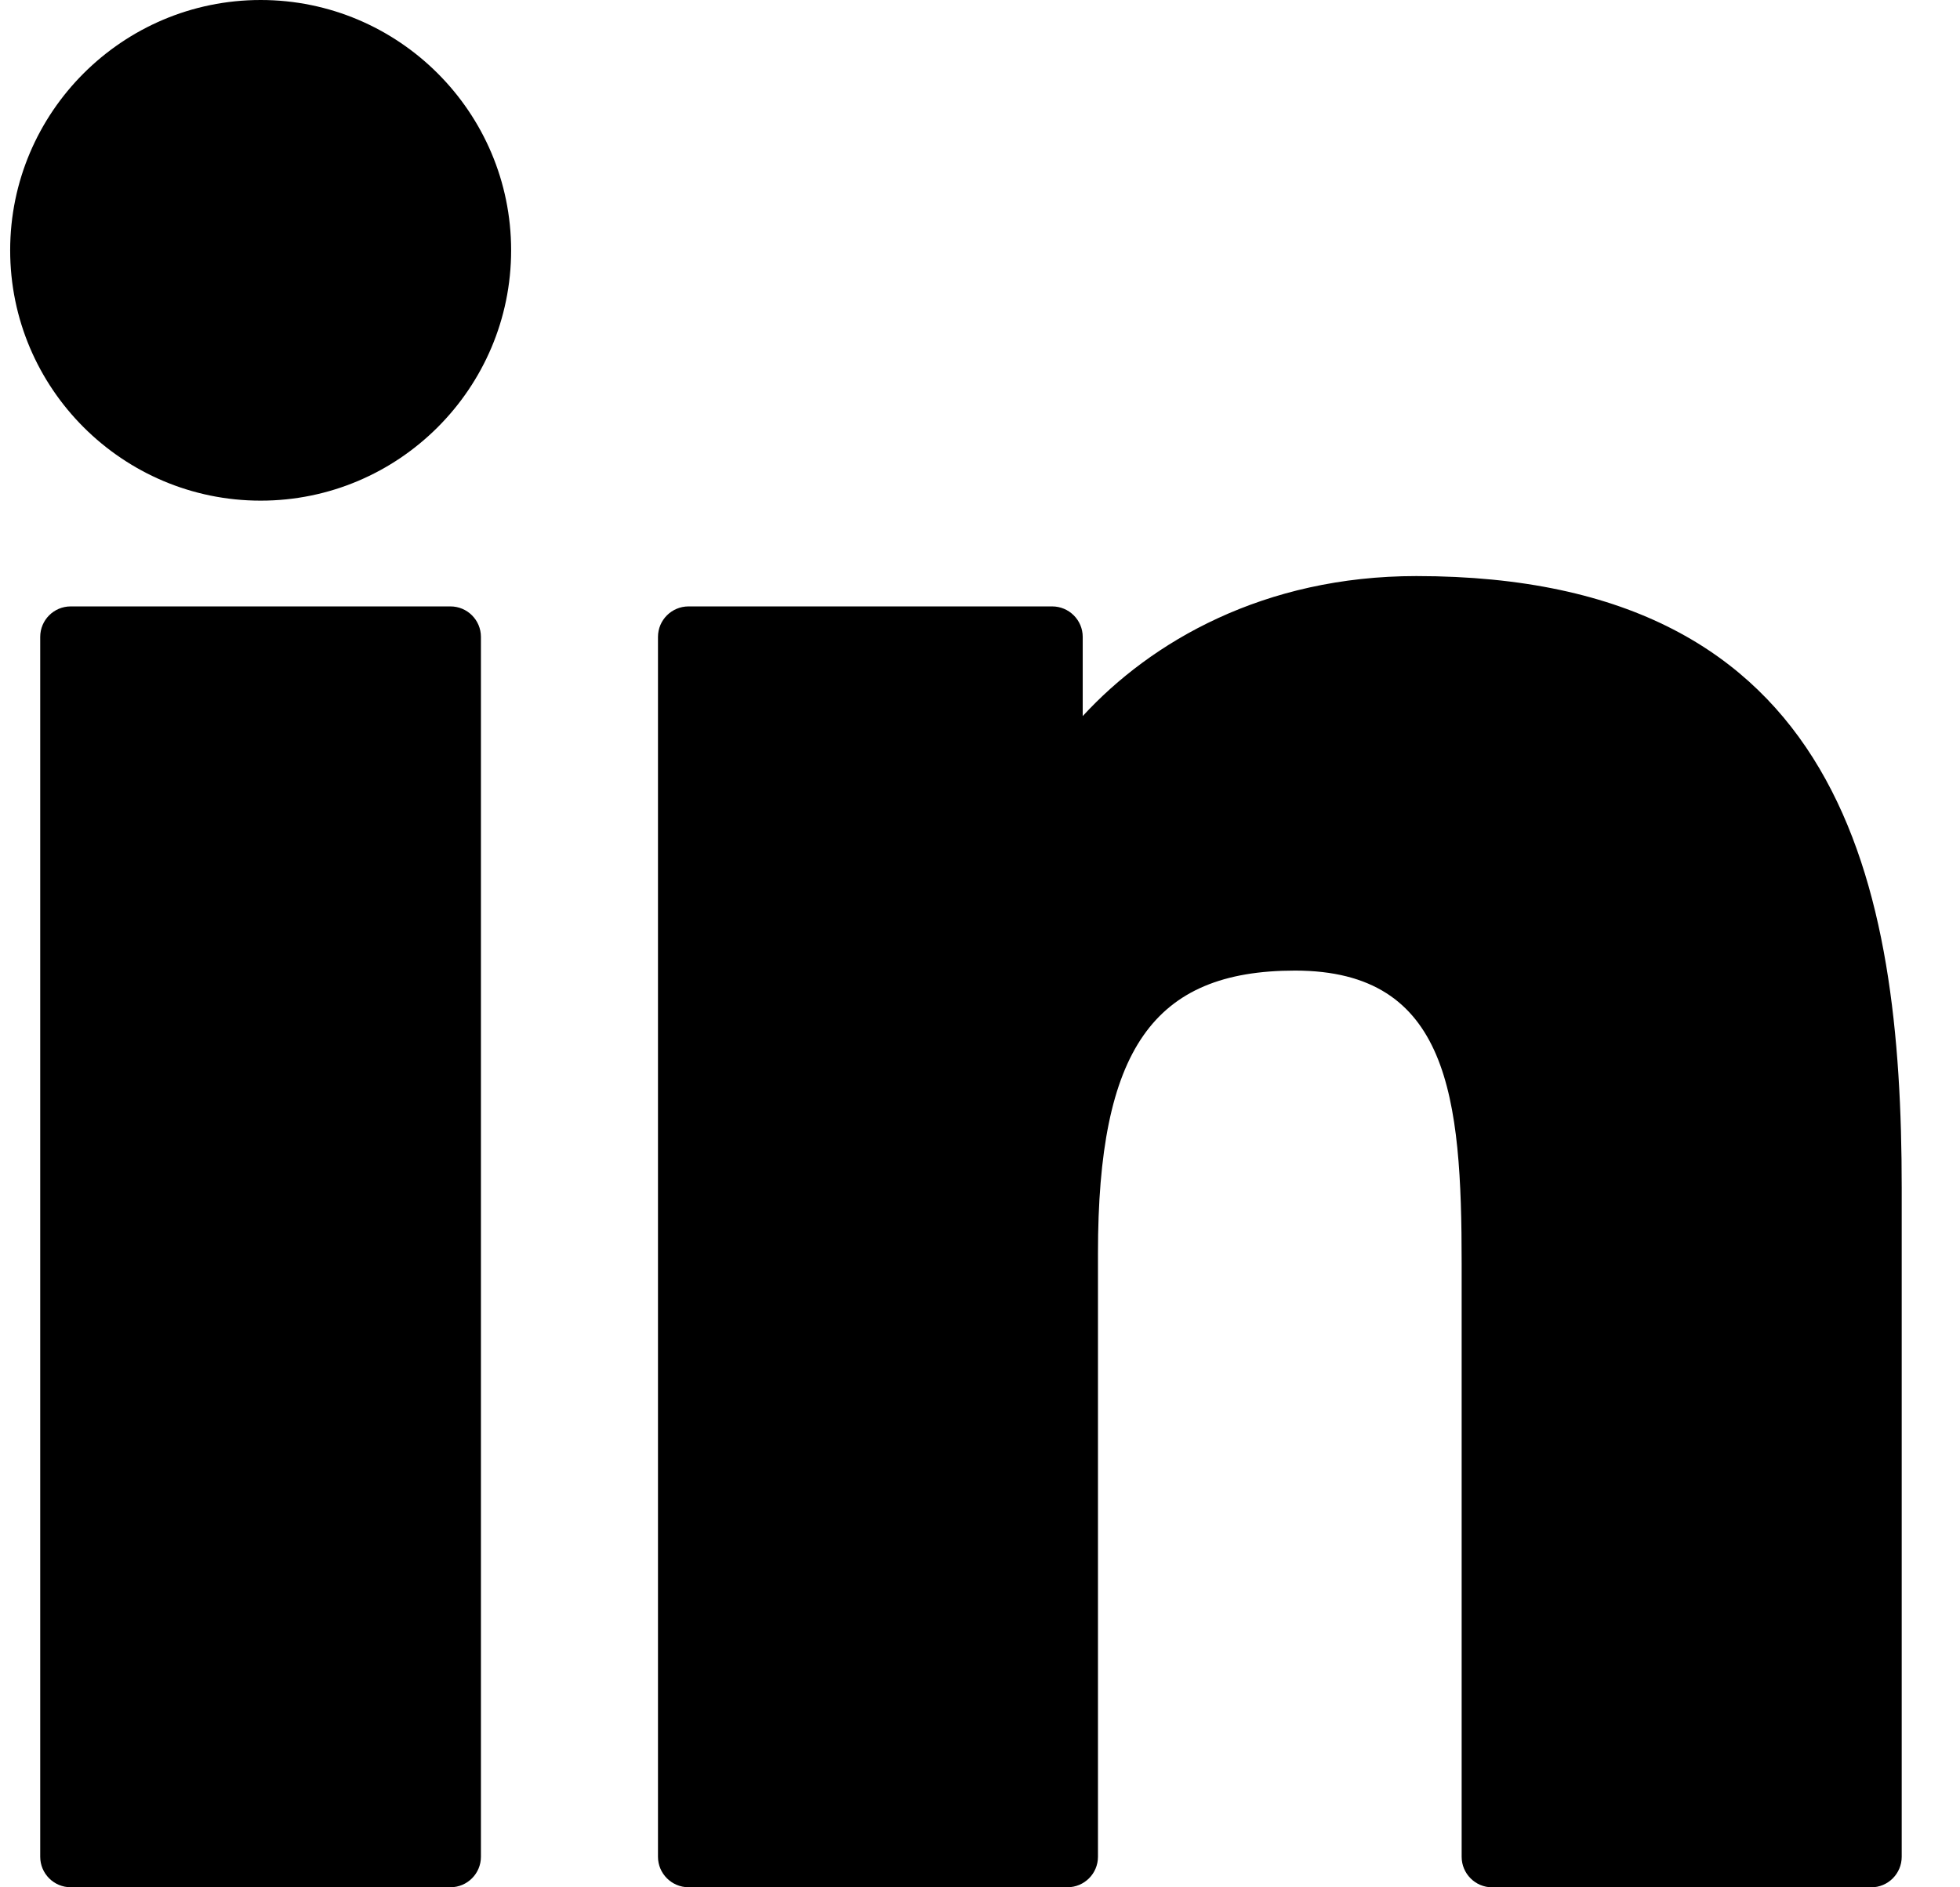 <svg width="27" height="26" viewBox="0 0 27 26" fill="none" xmlns="http://www.w3.org/2000/svg">
<path d="M6.205 8.354H0.974C0.742 8.354 0.554 8.542 0.554 8.774V25.579C0.554 25.811 0.742 25.999 0.974 25.999H6.205C6.437 25.999 6.625 25.811 6.625 25.579V8.774C6.625 8.542 6.437 8.354 6.205 8.354Z" fill="black"/>
<path d="M3.591 -0C1.688 -0 0.14 1.546 0.14 3.448C0.14 5.35 1.688 6.897 3.591 6.897C5.493 6.897 7.041 5.35 7.041 3.448C7.041 1.546 5.493 -0 3.591 -0Z" fill="black"/>
<path d="M19.511 7.936C17.41 7.936 15.857 8.839 14.915 9.865V8.774C14.915 8.542 14.726 8.354 14.494 8.354H9.485C9.253 8.354 9.064 8.542 9.064 8.774V25.579C9.064 25.811 9.253 25.999 9.485 25.999H14.704C14.937 25.999 15.125 25.811 15.125 25.579V17.265C15.125 14.463 15.886 13.371 17.839 13.371C19.966 13.371 20.135 15.121 20.135 17.409V25.579C20.135 25.811 20.323 26 20.555 26H25.777C26.009 26 26.197 25.811 26.197 25.579V16.361C26.197 12.195 25.403 7.936 19.511 7.936Z" fill="black"/>
</svg>
